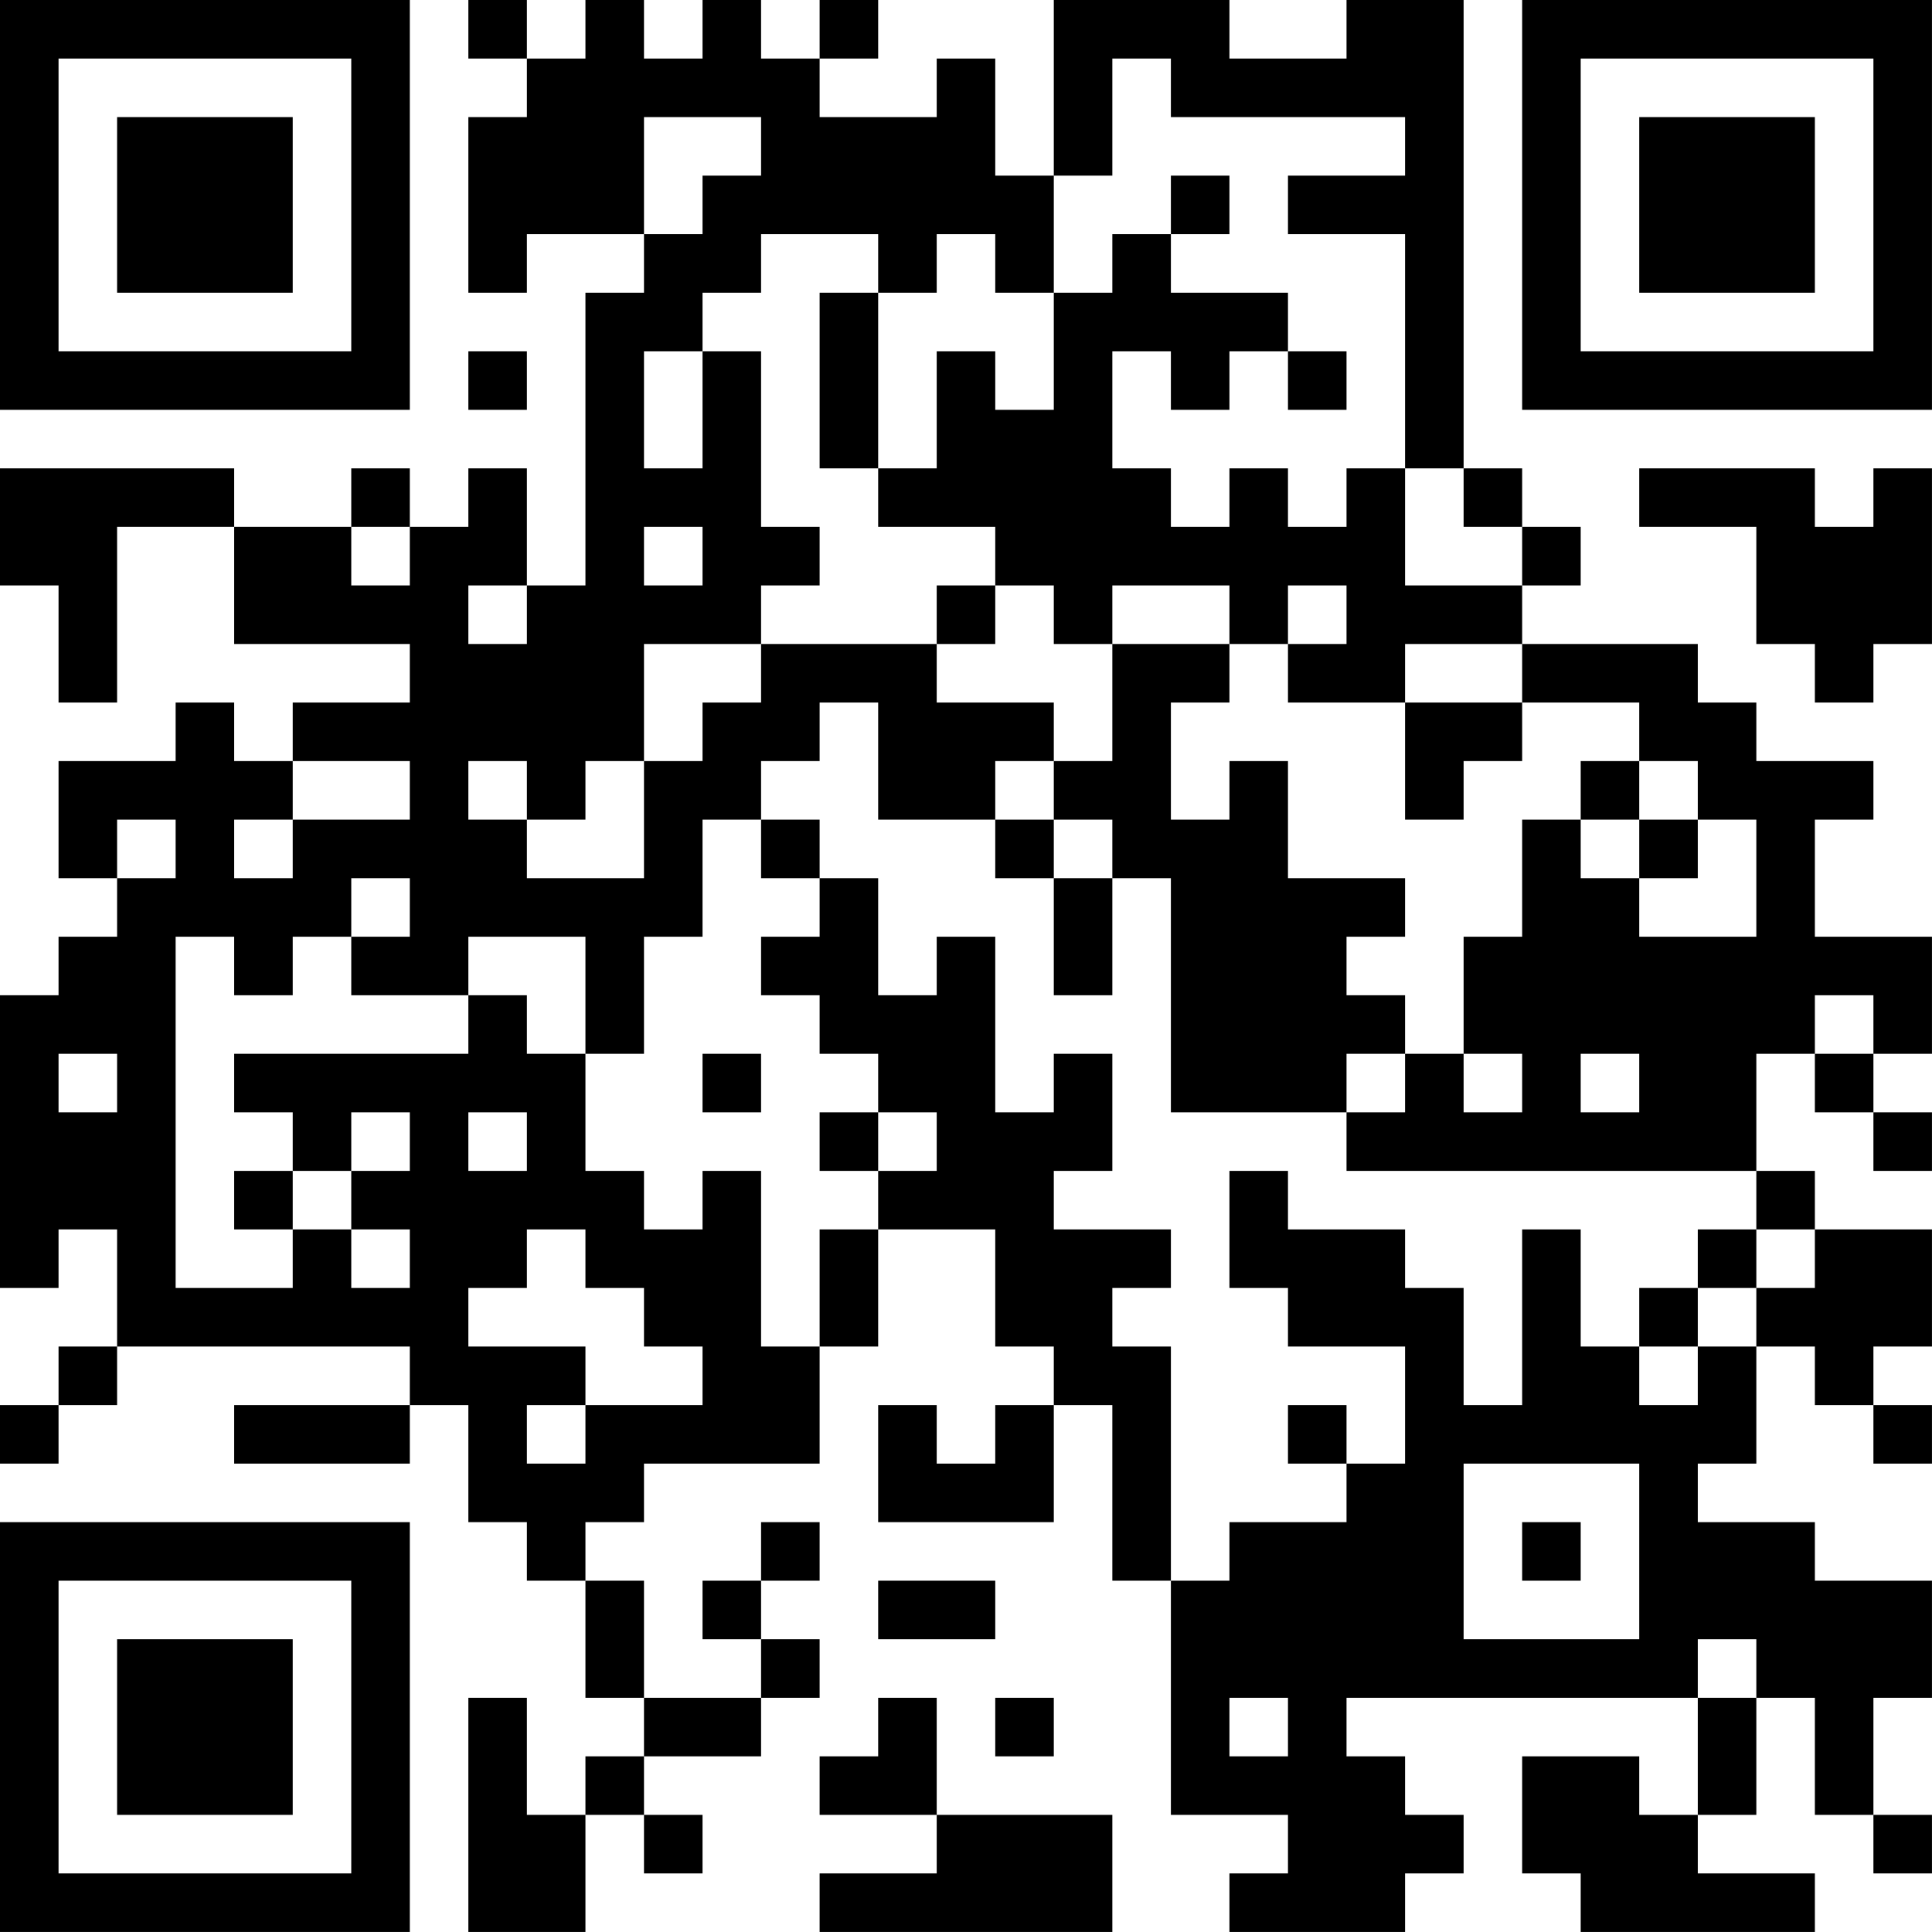 <?xml version="1.0" encoding="UTF-8"?>
<svg xmlns="http://www.w3.org/2000/svg" version="1.1" width="400" height="400" viewBox="0 0 400 400"><rect x="0" y="0" width="400" height="400" fill="#ffffff"/><g transform="scale(12.121)"><g transform="translate(0,0)"><path fill-rule="evenodd" d="M8 0L8 1L9 1L9 2L8 2L8 5L9 5L9 4L11 4L11 5L10 5L10 10L9 10L9 8L8 8L8 9L7 9L7 8L6 8L6 9L4 9L4 8L0 8L0 10L1 10L1 12L2 12L2 9L4 9L4 11L7 11L7 12L5 12L5 13L4 13L4 12L3 12L3 13L1 13L1 15L2 15L2 16L1 16L1 17L0 17L0 22L1 22L1 21L2 21L2 23L1 23L1 24L0 24L0 25L1 25L1 24L2 24L2 23L7 23L7 24L4 24L4 25L7 25L7 24L8 24L8 26L9 26L9 27L10 27L10 29L11 29L11 30L10 30L10 31L9 31L9 29L8 29L8 33L10 33L10 31L11 31L11 32L12 32L12 31L11 31L11 30L13 30L13 29L14 29L14 28L13 28L13 27L14 27L14 26L13 26L13 27L12 27L12 28L13 28L13 29L11 29L11 27L10 27L10 26L11 26L11 25L14 25L14 23L15 23L15 21L17 21L17 23L18 23L18 24L17 24L17 25L16 25L16 24L15 24L15 26L18 26L18 24L19 24L19 27L20 27L20 31L22 31L22 32L21 32L21 33L24 33L24 32L25 32L25 31L24 31L24 30L23 30L23 29L29 29L29 31L28 31L28 30L26 30L26 32L27 32L27 33L31 33L31 32L29 32L29 31L30 31L30 29L31 29L31 31L32 31L32 32L33 32L33 31L32 31L32 29L33 29L33 27L31 27L31 26L29 26L29 25L30 25L30 23L31 23L31 24L32 24L32 25L33 25L33 24L32 24L32 23L33 23L33 21L31 21L31 20L30 20L30 18L31 18L31 19L32 19L32 20L33 20L33 19L32 19L32 18L33 18L33 16L31 16L31 14L32 14L32 13L30 13L30 12L29 12L29 11L26 11L26 10L27 10L27 9L26 9L26 8L25 8L25 0L23 0L23 1L21 1L21 0L18 0L18 3L17 3L17 1L16 1L16 2L14 2L14 1L15 1L15 0L14 0L14 1L13 1L13 0L12 0L12 1L11 1L11 0L10 0L10 1L9 1L9 0ZM19 1L19 3L18 3L18 5L17 5L17 4L16 4L16 5L15 5L15 4L13 4L13 5L12 5L12 6L11 6L11 8L12 8L12 6L13 6L13 9L14 9L14 10L13 10L13 11L11 11L11 13L10 13L10 14L9 14L9 13L8 13L8 14L9 14L9 15L11 15L11 13L12 13L12 12L13 12L13 11L16 11L16 12L18 12L18 13L17 13L17 14L15 14L15 12L14 12L14 13L13 13L13 14L12 14L12 16L11 16L11 18L10 18L10 16L8 16L8 17L6 17L6 16L7 16L7 15L6 15L6 16L5 16L5 17L4 17L4 16L3 16L3 22L5 22L5 21L6 21L6 22L7 22L7 21L6 21L6 20L7 20L7 19L6 19L6 20L5 20L5 19L4 19L4 18L8 18L8 17L9 17L9 18L10 18L10 20L11 20L11 21L12 21L12 20L13 20L13 23L14 23L14 21L15 21L15 20L16 20L16 19L15 19L15 18L14 18L14 17L13 17L13 16L14 16L14 15L15 15L15 17L16 17L16 16L17 16L17 19L18 19L18 18L19 18L19 20L18 20L18 21L20 21L20 22L19 22L19 23L20 23L20 27L21 27L21 26L23 26L23 25L24 25L24 23L22 23L22 22L21 22L21 20L22 20L22 21L24 21L24 22L25 22L25 24L26 24L26 21L27 21L27 23L28 23L28 24L29 24L29 23L30 23L30 22L31 22L31 21L30 21L30 20L23 20L23 19L24 19L24 18L25 18L25 19L26 19L26 18L25 18L25 16L26 16L26 14L27 14L27 15L28 15L28 16L30 16L30 14L29 14L29 13L28 13L28 12L26 12L26 11L24 11L24 12L22 12L22 11L23 11L23 10L22 10L22 11L21 11L21 10L19 10L19 11L18 11L18 10L17 10L17 9L15 9L15 8L16 8L16 6L17 6L17 7L18 7L18 5L19 5L19 4L20 4L20 5L22 5L22 6L21 6L21 7L20 7L20 6L19 6L19 8L20 8L20 9L21 9L21 8L22 8L22 9L23 9L23 8L24 8L24 10L26 10L26 9L25 9L25 8L24 8L24 4L22 4L22 3L24 3L24 2L20 2L20 1ZM11 2L11 4L12 4L12 3L13 3L13 2ZM20 3L20 4L21 4L21 3ZM14 5L14 8L15 8L15 5ZM8 6L8 7L9 7L9 6ZM22 6L22 7L23 7L23 6ZM28 8L28 9L30 9L30 11L31 11L31 12L32 12L32 11L33 11L33 8L32 8L32 9L31 9L31 8ZM6 9L6 10L7 10L7 9ZM11 9L11 10L12 10L12 9ZM8 10L8 11L9 11L9 10ZM16 10L16 11L17 11L17 10ZM19 11L19 13L18 13L18 14L17 14L17 15L18 15L18 17L19 17L19 15L20 15L20 19L23 19L23 18L24 18L24 17L23 17L23 16L24 16L24 15L22 15L22 13L21 13L21 14L20 14L20 12L21 12L21 11ZM24 12L24 14L25 14L25 13L26 13L26 12ZM5 13L5 14L4 14L4 15L5 15L5 14L7 14L7 13ZM27 13L27 14L28 14L28 15L29 15L29 14L28 14L28 13ZM2 14L2 15L3 15L3 14ZM13 14L13 15L14 15L14 14ZM18 14L18 15L19 15L19 14ZM31 17L31 18L32 18L32 17ZM1 18L1 19L2 19L2 18ZM12 18L12 19L13 19L13 18ZM27 18L27 19L28 19L28 18ZM8 19L8 20L9 20L9 19ZM14 19L14 20L15 20L15 19ZM4 20L4 21L5 21L5 20ZM9 21L9 22L8 22L8 23L10 23L10 24L9 24L9 25L10 25L10 24L12 24L12 23L11 23L11 22L10 22L10 21ZM29 21L29 22L28 22L28 23L29 23L29 22L30 22L30 21ZM22 24L22 25L23 25L23 24ZM25 25L25 28L28 28L28 25ZM26 26L26 27L27 27L27 26ZM15 27L15 28L17 28L17 27ZM29 28L29 29L30 29L30 28ZM15 29L15 30L14 30L14 31L16 31L16 32L14 32L14 33L19 33L19 31L16 31L16 29ZM17 29L17 30L18 30L18 29ZM21 29L21 30L22 30L22 29ZM0 0L0 7L7 7L7 0ZM1 1L1 6L6 6L6 1ZM2 2L2 5L5 5L5 2ZM26 0L26 7L33 7L33 0ZM27 1L27 6L32 6L32 1ZM28 2L28 5L31 5L31 2ZM0 26L0 33L7 33L7 26ZM1 27L1 32L6 32L6 27ZM2 28L2 31L5 31L5 28Z" fill="#000000"/></g></g></svg>
